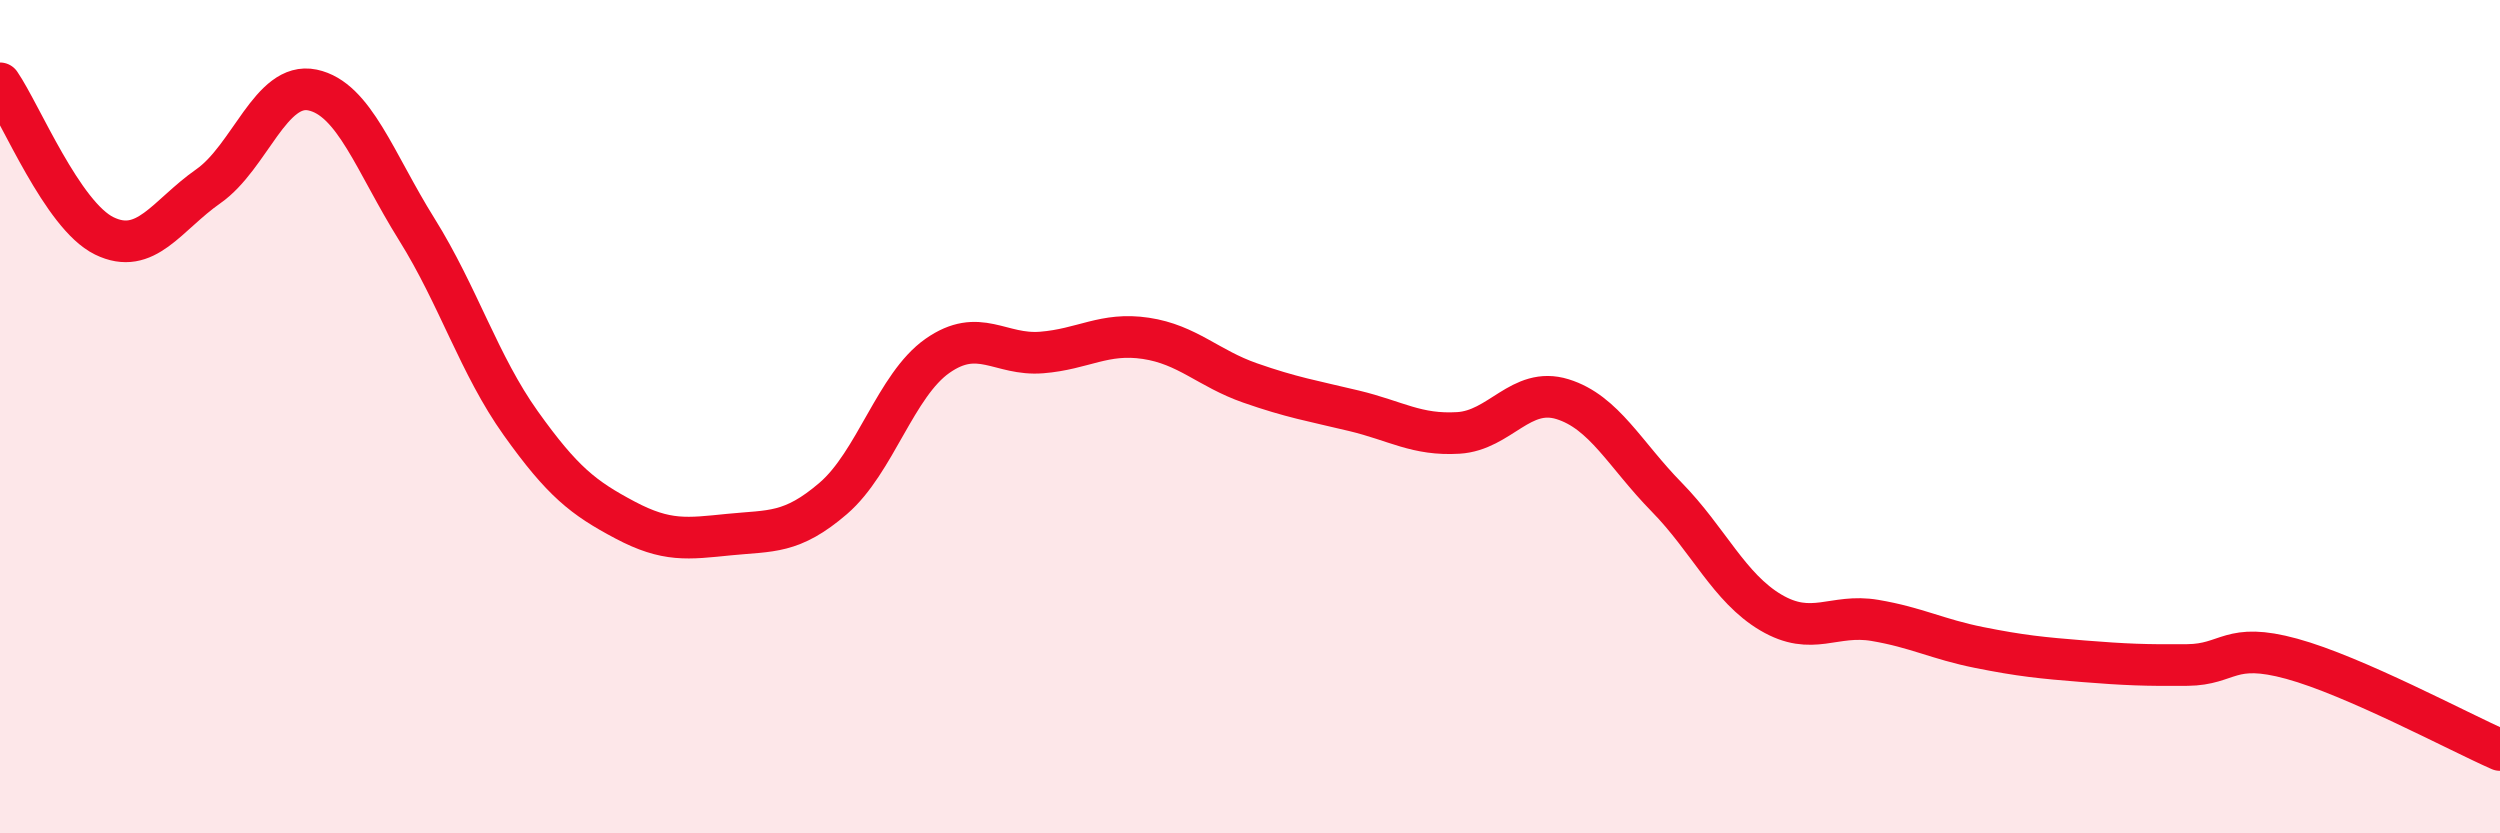 
    <svg width="60" height="20" viewBox="0 0 60 20" xmlns="http://www.w3.org/2000/svg">
      <path
        d="M 0,2 C 0.5,2.73 1.5,5.17 2.5,5.66 C 3.5,6.15 4,5.17 5,4.47 C 6,3.77 6.5,1.95 7.5,2.16 C 8.5,2.37 9,3.9 10,5.5 C 11,7.1 11.5,8.76 12.5,10.16 C 13.5,11.56 14,11.95 15,12.48 C 16,13.01 16.5,12.93 17.5,12.83 C 18.5,12.73 19,12.82 20,11.96 C 21,11.1 21.5,9.24 22.5,8.54 C 23.5,7.84 24,8.54 25,8.46 C 26,8.38 26.5,7.97 27.5,8.12 C 28.5,8.27 29,8.84 30,9.19 C 31,9.54 31.5,9.62 32.5,9.86 C 33.5,10.1 34,10.45 35,10.39 C 36,10.33 36.5,9.27 37.5,9.58 C 38.5,9.89 39,10.91 40,11.93 C 41,12.95 41.5,14.11 42.5,14.7 C 43.5,15.29 44,14.72 45,14.89 C 46,15.06 46.5,15.34 47.5,15.54 C 48.5,15.74 49,15.79 50,15.87 C 51,15.95 51.5,15.97 52.5,15.96 C 53.5,15.95 53.5,15.4 55,15.81 C 56.5,16.22 59,17.56 60,18L60 20L0 20Z"
        fill="#EB0A25"
        opacity="0.1"
        stroke-linecap="round"
        stroke-linejoin="round"
      />
      <path
        d="M 0,2 C 0.5,2.73 1.5,5.17 2.5,5.66 C 3.5,6.15 4,5.17 5,4.47 C 6,3.77 6.5,1.95 7.5,2.16 C 8.5,2.37 9,3.9 10,5.5 C 11,7.1 11.5,8.76 12.5,10.16 C 13.5,11.56 14,11.95 15,12.48 C 16,13.01 16.5,12.93 17.5,12.83 C 18.5,12.73 19,12.82 20,11.96 C 21,11.1 21.5,9.24 22.5,8.54 C 23.5,7.84 24,8.54 25,8.46 C 26,8.38 26.5,7.97 27.5,8.12 C 28.5,8.27 29,8.84 30,9.19 C 31,9.54 31.5,9.62 32.5,9.86 C 33.5,10.1 34,10.45 35,10.39 C 36,10.33 36.5,9.27 37.5,9.58 C 38.5,9.89 39,10.91 40,11.93 C 41,12.95 41.5,14.11 42.5,14.7 C 43.5,15.29 44,14.72 45,14.89 C 46,15.06 46.5,15.34 47.5,15.54 C 48.5,15.74 49,15.79 50,15.87 C 51,15.95 51.5,15.97 52.5,15.96 C 53.5,15.95 53.5,15.4 55,15.81 C 56.5,16.22 59,17.56 60,18"
        stroke="#EB0A25"
        stroke-width="1"
        fill="none"
        stroke-linecap="round"
        stroke-linejoin="round"
      />
    </svg>
  